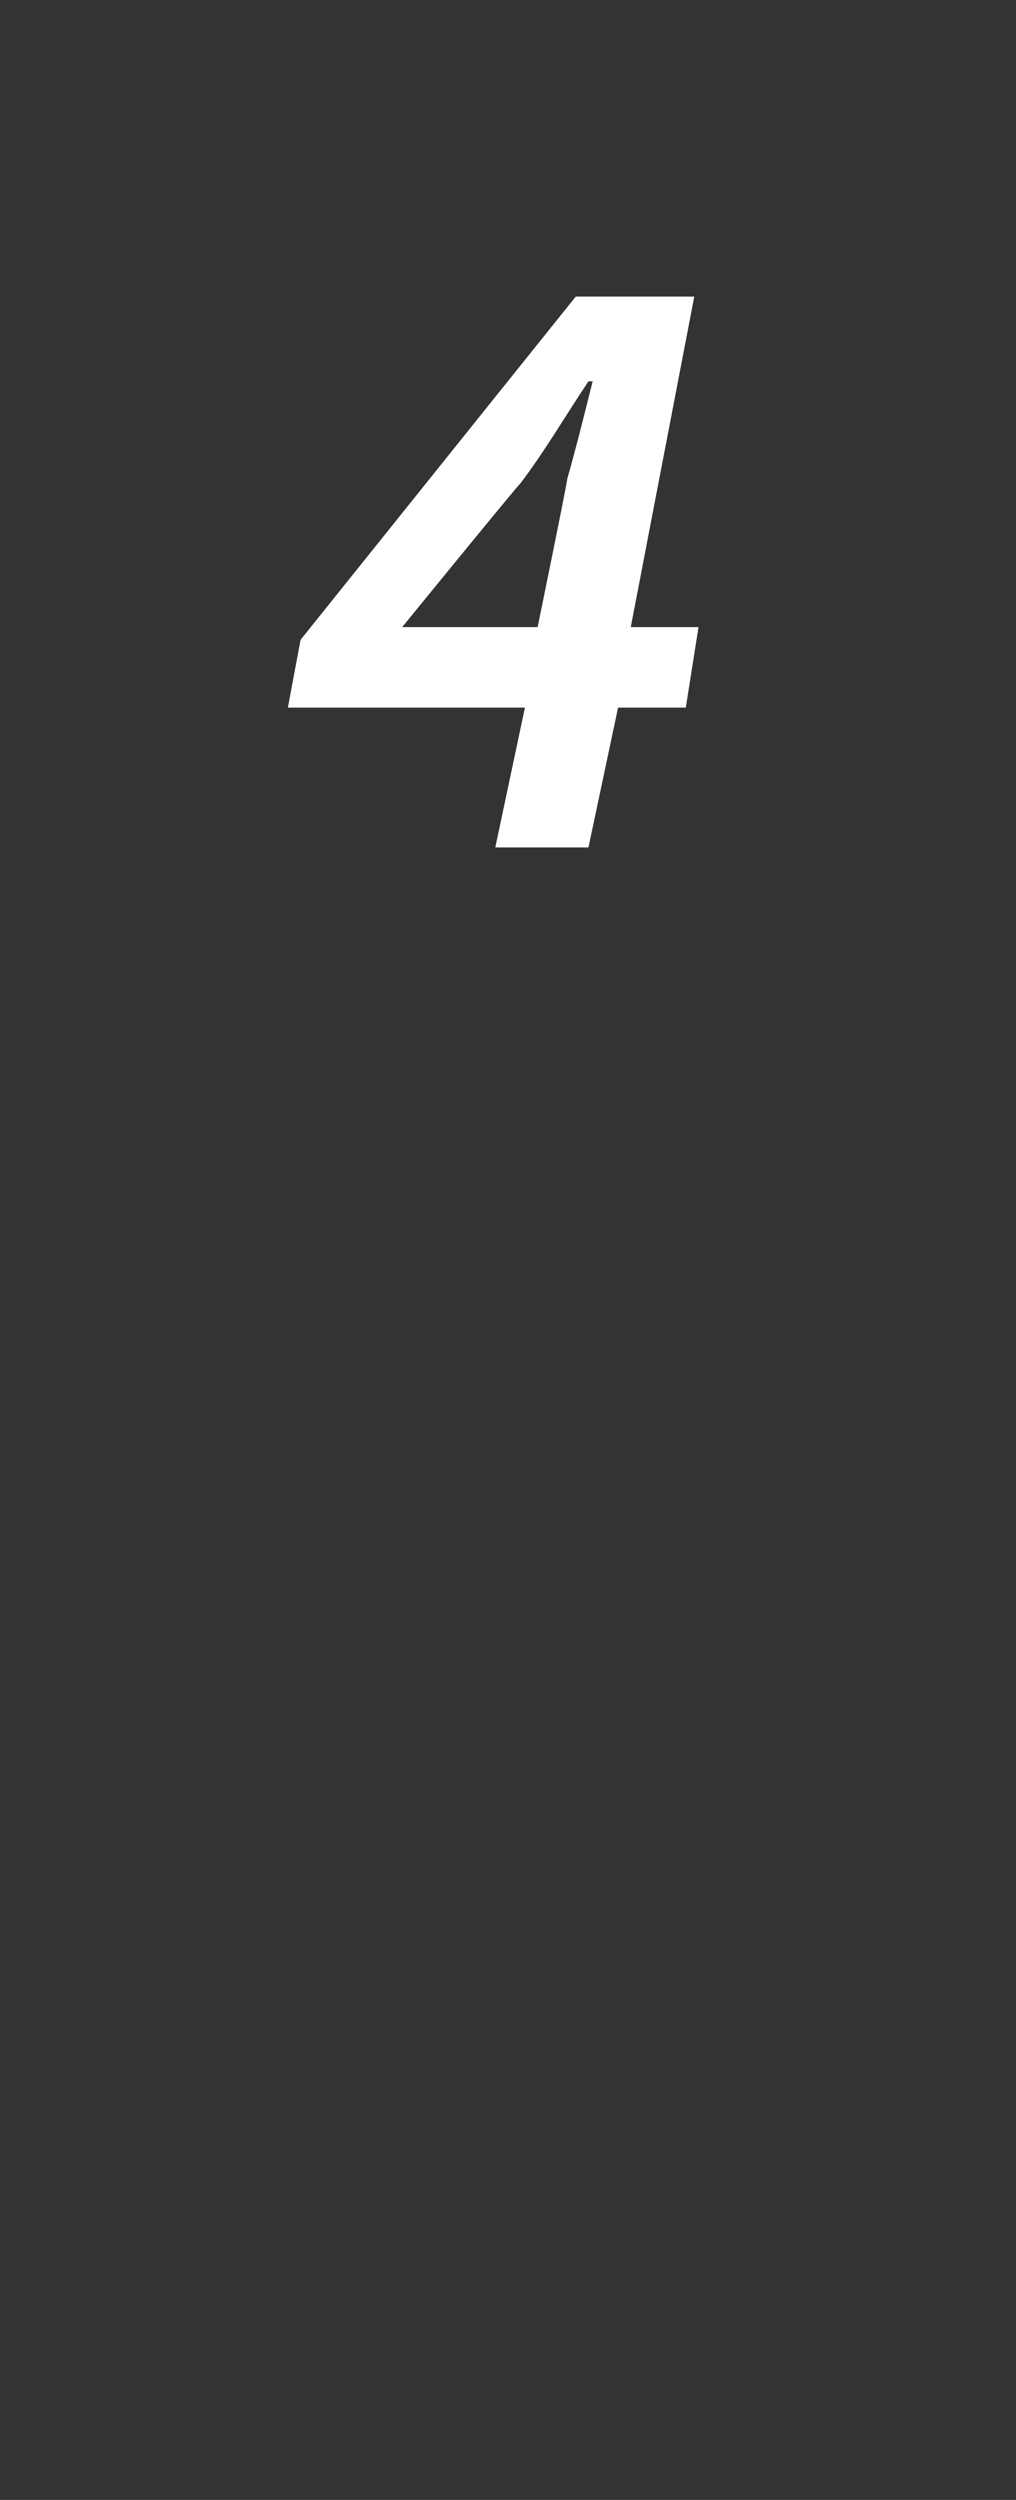 <?xml version="1.0" standalone="no"?><!DOCTYPE svg PUBLIC "-//W3C//DTD SVG 1.1//EN" "http://www.w3.org/Graphics/SVG/1.1/DTD/svg11.dtd"><svg xmlns="http://www.w3.org/2000/svg" version="1.1" width="24px" height="59px" viewBox="0 -5 24 59" style="top:-5px"><rect x="0" y="-5" width="24" height="59" fill="#333333" stroke="none"/><desc>4</desc><defs/><g id="Polygon78555"><path d="m11.7 15l.7-3.3l-5.6 0l.3-1.6l6.5-8.1l2.8 0l-1.5 7.8l1.6 0l-.3 1.9l-1.6 0l-.7 3.3l-2.2 0zm1-5.2c0 0 .71-3.46.7-3.5c.2-.7.4-1.5.6-2.3c0 0-.1 0-.1 0c-.6.9-1 1.6-1.6 2.4c-.01-.02-2.8 3.4-2.8 3.4l0 0l3.2 0z" stroke="none" fill="#fff"/></g></svg>